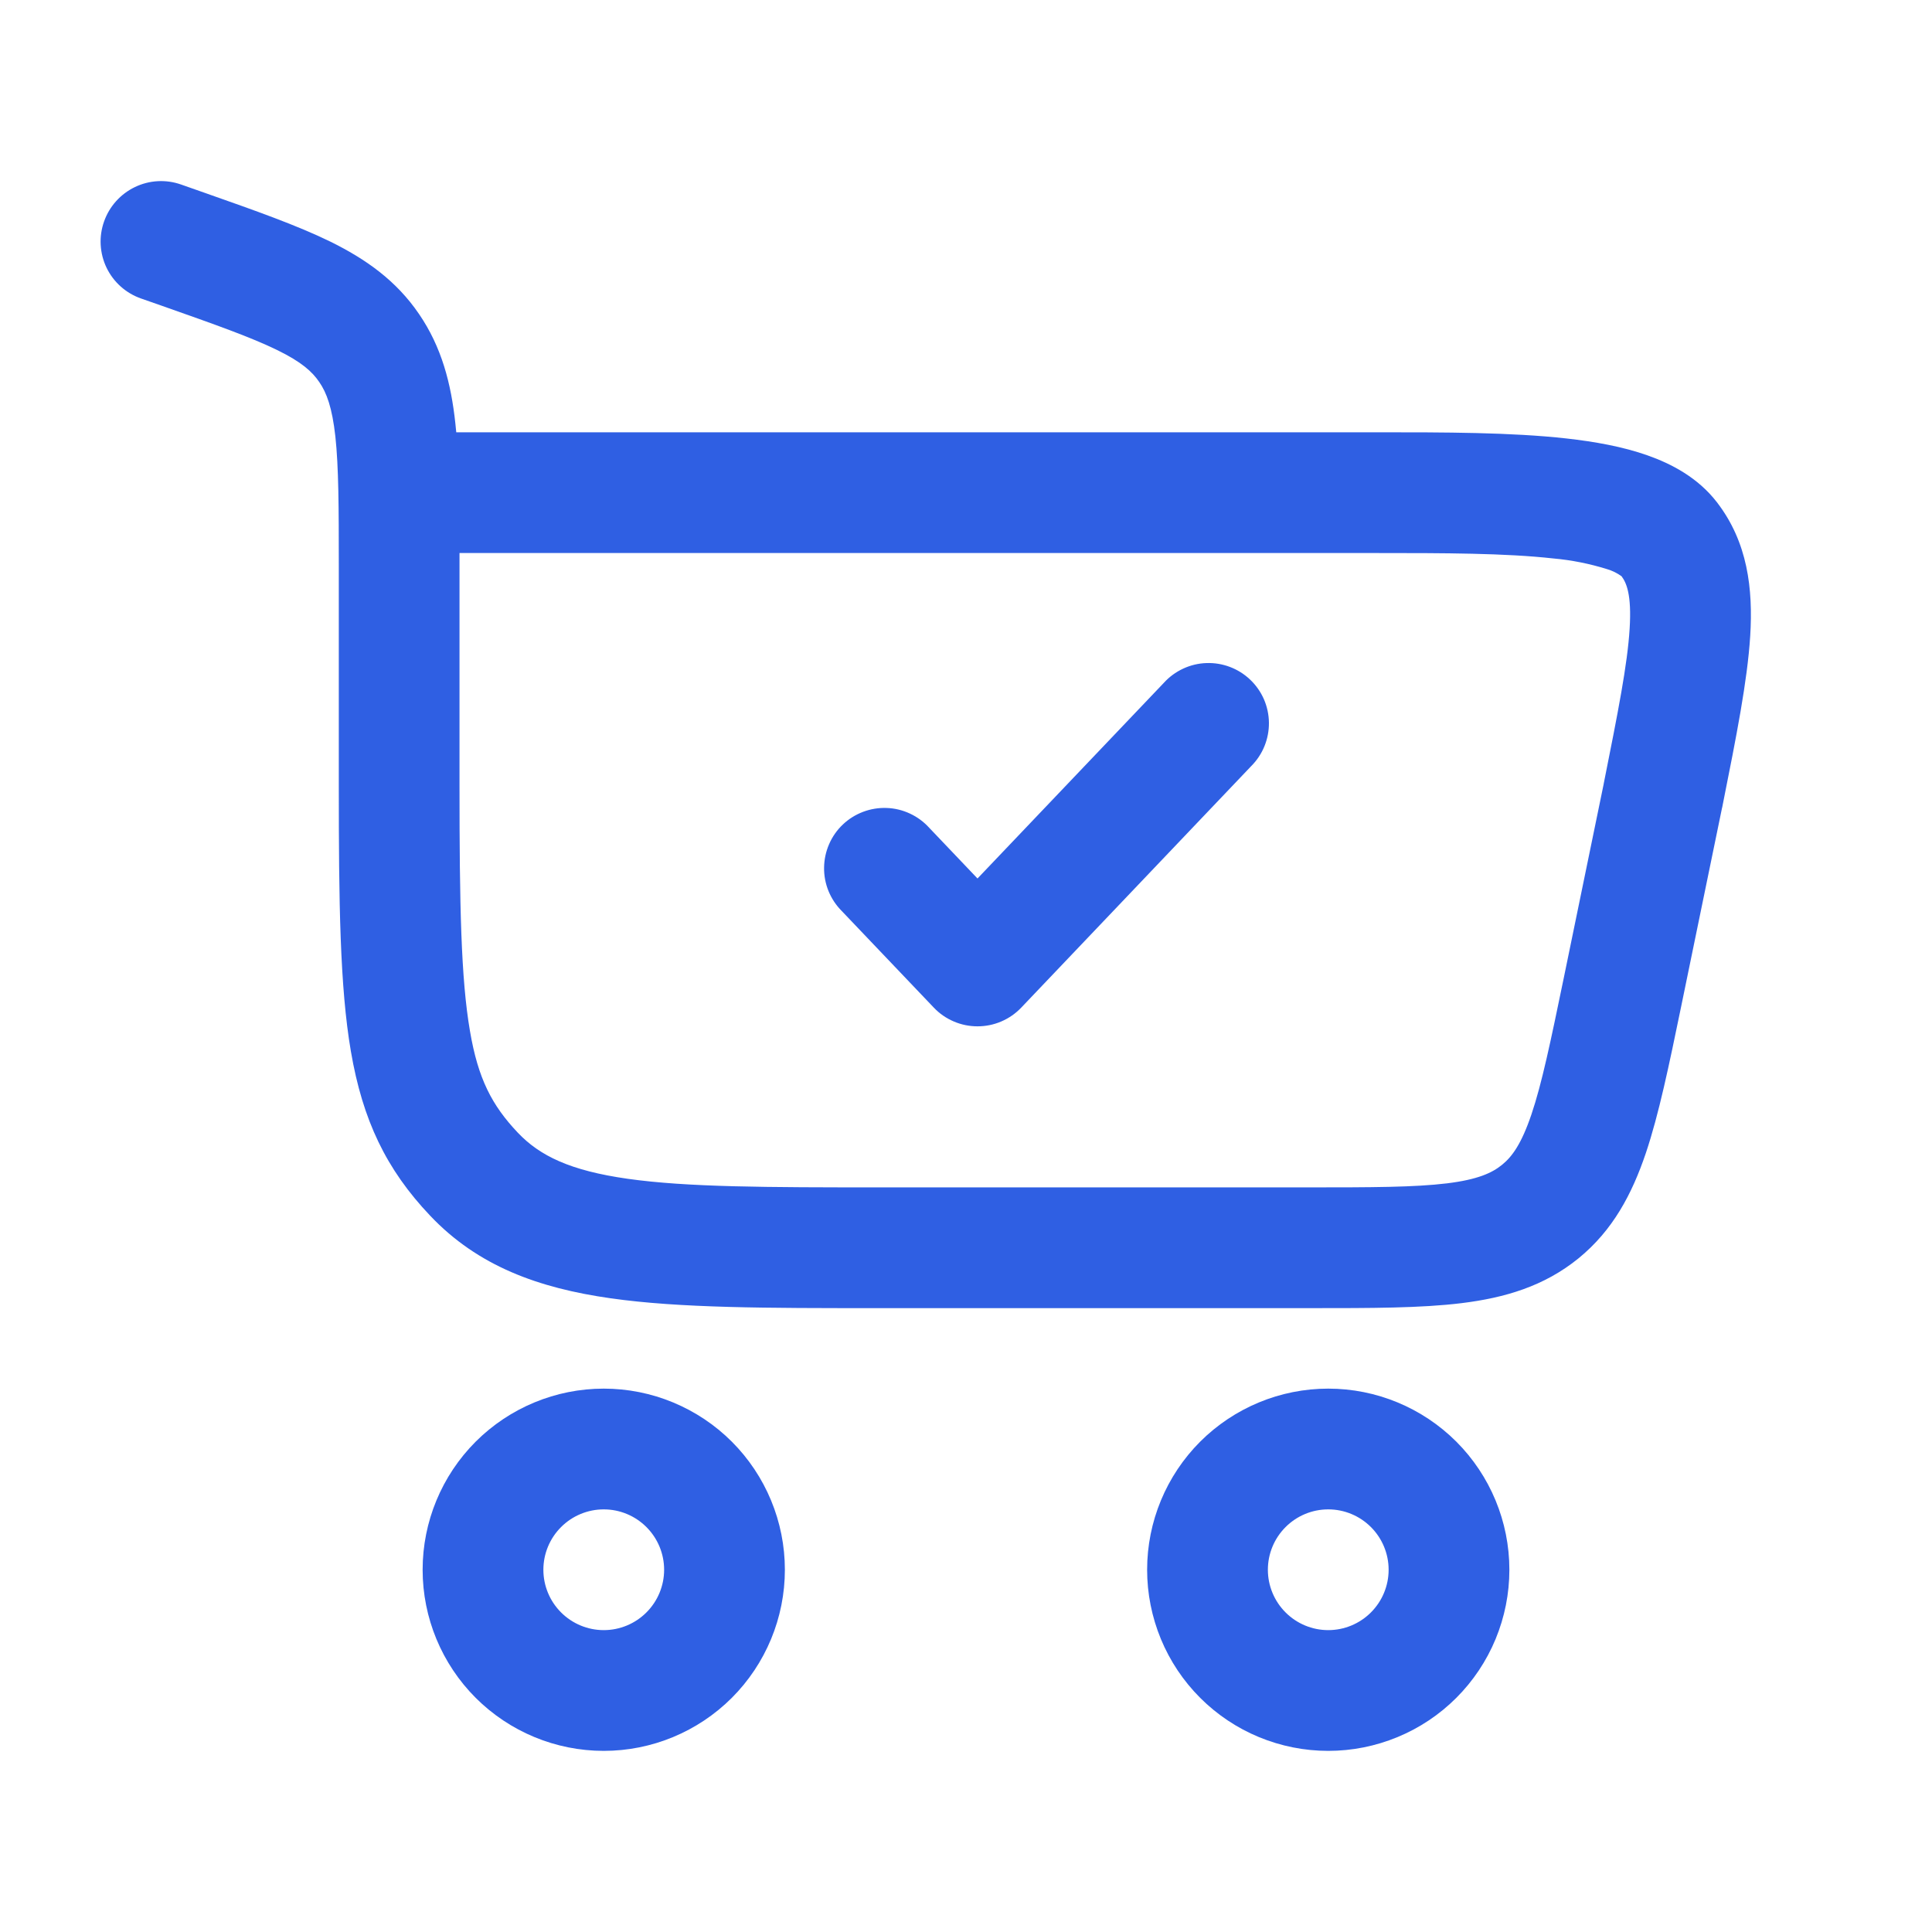 <svg width="44" height="44" viewBox="0 0 44 44" fill="none" xmlns="http://www.w3.org/2000/svg">
<g id="solar:cart-check-outline">
<path id="Vector" d="M28.495 17.448C28.625 17.318 28.728 17.164 28.797 16.994C28.866 16.824 28.901 16.642 28.899 16.459C28.897 16.275 28.858 16.094 28.785 15.925C28.711 15.757 28.605 15.605 28.472 15.479C28.339 15.352 28.182 15.254 28.011 15.189C27.839 15.124 27.656 15.094 27.473 15.101C27.29 15.107 27.109 15.151 26.943 15.229C26.777 15.306 26.628 15.416 26.505 15.552L22.262 20.007L21.162 18.852C21.039 18.716 20.89 18.606 20.724 18.529C20.557 18.451 20.377 18.407 20.194 18.401C20.01 18.394 19.828 18.424 19.656 18.489C19.484 18.554 19.327 18.652 19.194 18.779C19.061 18.905 18.955 19.057 18.882 19.226C18.809 19.394 18.77 19.575 18.768 19.759C18.765 19.942 18.8 20.124 18.869 20.294C18.939 20.464 19.041 20.618 19.171 20.748L21.267 22.948C21.395 23.083 21.549 23.19 21.721 23.263C21.892 23.337 22.076 23.374 22.262 23.374C22.448 23.374 22.633 23.337 22.804 23.263C22.975 23.19 23.129 23.083 23.258 22.948L28.495 17.448Z" fill="#2F5FE3"/>
<path id="Vector_2" fill-rule="evenodd" clip-rule="evenodd" d="M2.37 5.044C2.491 4.7 2.744 4.418 3.073 4.26C3.401 4.102 3.779 4.081 4.123 4.202L4.675 4.396C5.806 4.794 6.765 5.132 7.522 5.502C8.329 5.9 9.022 6.387 9.542 7.15C10.059 7.905 10.274 8.736 10.371 9.647L10.391 9.845H31.387C32.888 9.845 34.417 9.845 35.677 9.986C36.318 10.058 36.955 10.171 37.516 10.369C38.066 10.562 38.672 10.879 39.103 11.44C39.803 12.349 39.926 13.409 39.86 14.483C39.796 15.506 39.543 16.779 39.241 18.291L39.222 18.388L39.219 18.396L38.287 22.924C38.012 24.255 37.781 25.375 37.483 26.261C37.167 27.196 36.731 28.021 35.948 28.659C35.165 29.295 34.269 29.557 33.288 29.678C32.362 29.792 31.216 29.792 29.86 29.792H19.947C17.481 29.792 15.482 29.792 13.909 29.568C12.265 29.335 10.884 28.835 9.797 27.687C8.794 26.631 8.259 25.509 7.991 23.943C7.74 22.477 7.716 20.555 7.716 17.893V12.903C7.716 11.546 7.713 10.639 7.638 9.942C7.564 9.277 7.438 8.943 7.271 8.701C7.111 8.465 6.868 8.243 6.31 7.971C5.718 7.682 4.913 7.396 3.689 6.965L3.212 6.798C3.041 6.738 2.884 6.646 2.749 6.525C2.614 6.405 2.505 6.259 2.426 6.096C2.348 5.933 2.303 5.756 2.293 5.575C2.283 5.395 2.31 5.214 2.37 5.044ZM10.465 12.595V17.893C10.465 20.623 10.498 22.29 10.703 23.48C10.888 24.57 11.205 25.175 11.792 25.795C12.293 26.323 12.984 26.66 14.294 26.846C15.651 27.038 17.455 27.042 20.051 27.042H29.775C31.24 27.042 32.214 27.04 32.954 26.95C33.654 26.864 33.981 26.713 34.21 26.526C34.439 26.34 34.65 26.05 34.877 25.381C35.116 24.675 35.314 23.721 35.611 22.286L36.524 17.849V17.846C36.85 16.214 37.065 15.129 37.114 14.315C37.162 13.541 37.041 13.271 36.929 13.123C36.83 13.052 36.721 12.998 36.604 12.963C36.204 12.838 35.791 12.755 35.372 12.718C34.282 12.597 32.899 12.595 31.33 12.595H10.465ZM9.625 35.75C9.625 36.844 10.06 37.893 10.833 38.667C11.607 39.44 12.656 39.875 13.75 39.875C14.844 39.875 15.893 39.44 16.667 38.667C17.44 37.893 17.875 36.844 17.875 35.75C17.875 34.656 17.44 33.607 16.667 32.833C15.893 32.06 14.844 31.625 13.75 31.625C12.656 31.625 11.607 32.06 10.833 32.833C10.06 33.607 9.625 34.656 9.625 35.75ZM13.75 37.125C13.385 37.125 13.036 36.98 12.778 36.722C12.52 36.464 12.375 36.115 12.375 35.75C12.375 35.385 12.52 35.036 12.778 34.778C13.036 34.52 13.385 34.375 13.75 34.375C14.115 34.375 14.464 34.52 14.722 34.778C14.98 35.036 15.125 35.385 15.125 35.75C15.125 36.115 14.98 36.464 14.722 36.722C14.464 36.98 14.115 37.125 13.75 37.125ZM26.125 35.75C26.125 36.292 26.232 36.828 26.439 37.329C26.646 37.829 26.95 38.284 27.333 38.667C27.716 39.05 28.171 39.354 28.671 39.561C29.172 39.768 29.708 39.875 30.25 39.875C30.792 39.875 31.328 39.768 31.828 39.561C32.329 39.354 32.784 39.05 33.167 38.667C33.55 38.284 33.854 37.829 34.061 37.329C34.268 36.828 34.375 36.292 34.375 35.75C34.375 34.656 33.94 33.607 33.167 32.833C32.393 32.06 31.344 31.625 30.25 31.625C29.156 31.625 28.107 32.06 27.333 32.833C26.56 33.607 26.125 34.656 26.125 35.75ZM30.25 37.125C29.885 37.125 29.536 36.98 29.278 36.722C29.02 36.464 28.875 36.115 28.875 35.75C28.875 35.385 29.02 35.036 29.278 34.778C29.536 34.52 29.885 34.375 30.25 34.375C30.615 34.375 30.964 34.52 31.222 34.778C31.48 35.036 31.625 35.385 31.625 35.75C31.625 36.115 31.48 36.464 31.222 36.722C30.964 36.98 30.615 37.125 30.25 37.125Z" fill="#2F5FE3"/>
</g>
</svg>
